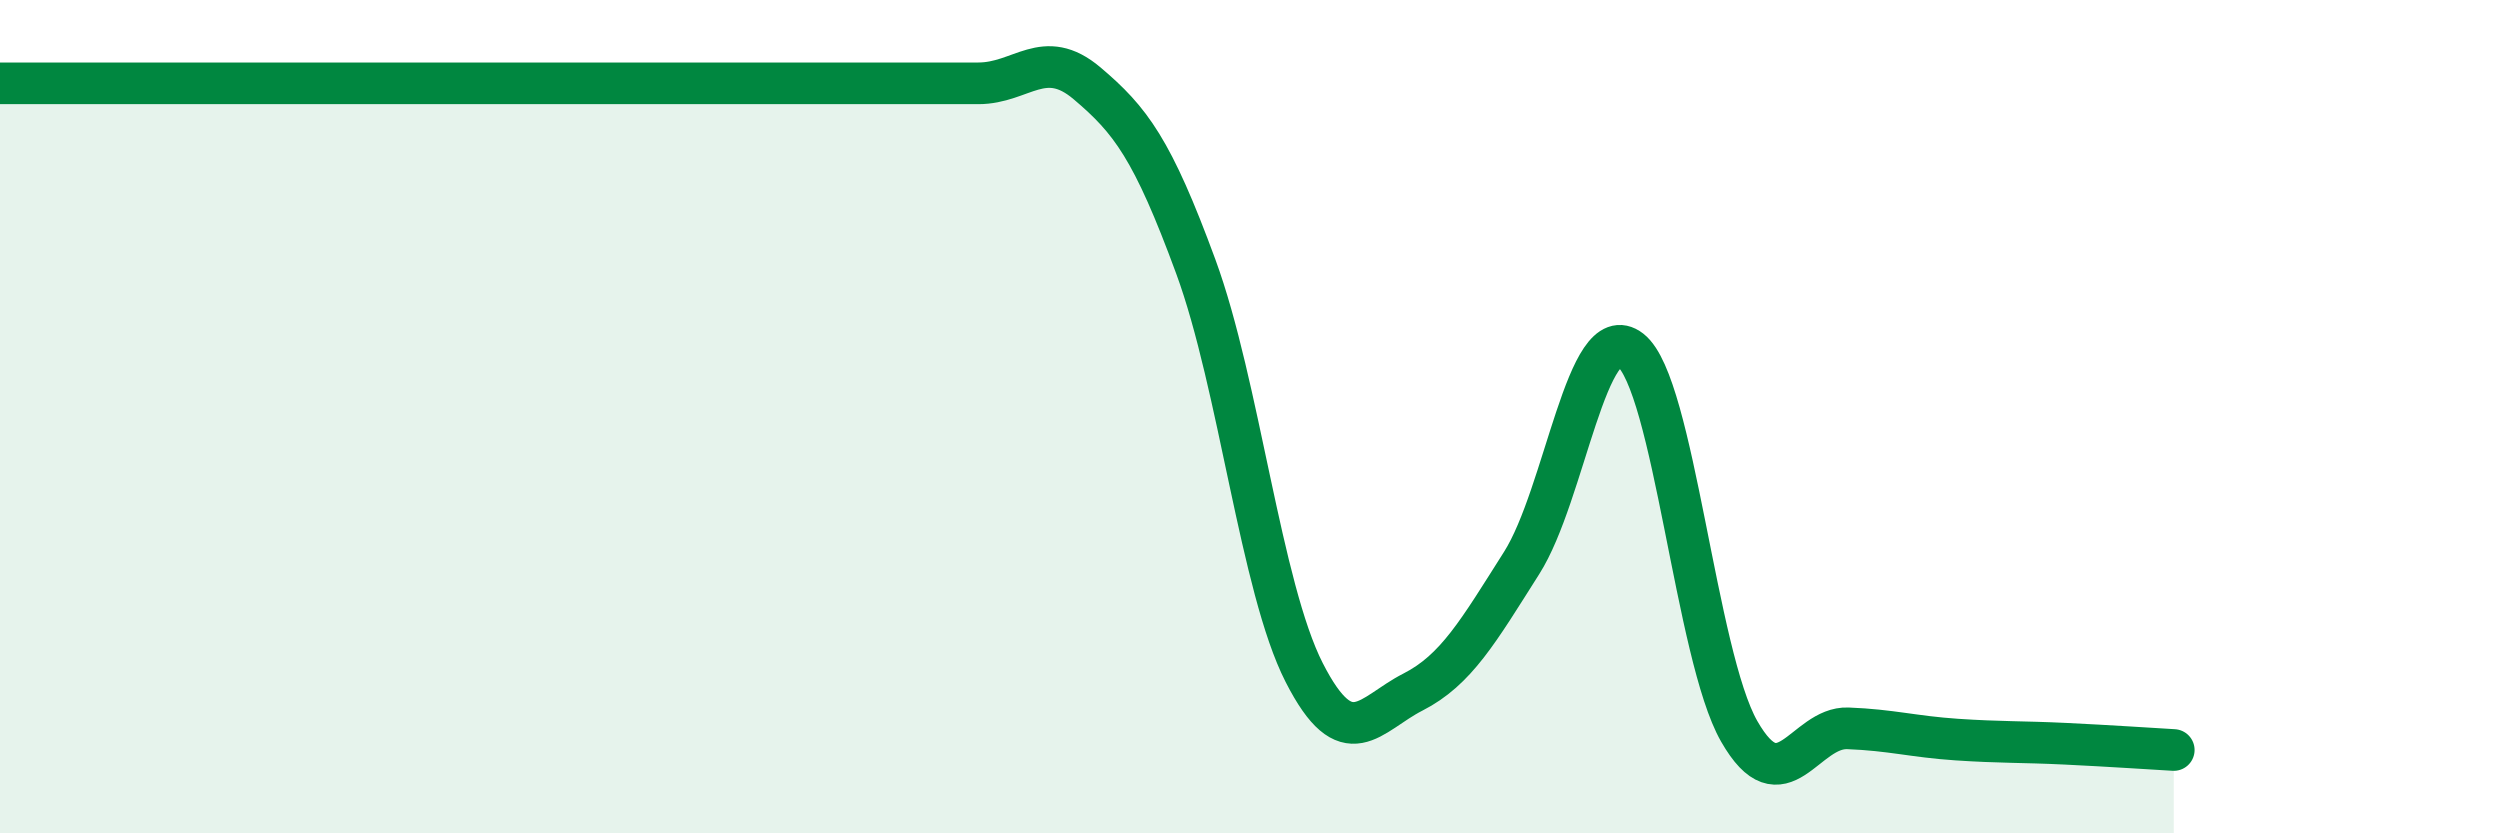 
    <svg width="60" height="20" viewBox="0 0 60 20" xmlns="http://www.w3.org/2000/svg">
      <path
        d="M 0,2 C 0.52,2 1.57,2 2.61,2 C 3.65,2 4.18,2 5.22,2 C 6.26,2 6.79,2 7.83,2 C 8.87,2 9.39,2 10.43,2 C 11.47,2 12,2 13.04,2 C 14.08,2 14.61,2 15.65,2 C 16.69,2 17.22,2 18.26,2 C 19.3,2 19.83,2 20.87,2 C 21.91,2 22.44,2 23.48,2 C 24.52,2 25.05,1.12 26.09,2 C 27.13,2.88 27.66,3.57 28.7,6.4 C 29.74,9.23 30.26,14.1 31.3,16.14 C 32.34,18.18 32.87,17.14 33.91,16.61 C 34.95,16.08 35.48,15.15 36.52,13.51 C 37.56,11.87 38.09,7.59 39.13,8.4 C 40.17,9.21 40.7,15.73 41.74,17.55 C 42.78,19.37 43.31,17.44 44.35,17.48 C 45.39,17.52 45.92,17.68 46.96,17.75 C 48,17.82 48.53,17.8 49.57,17.85 C 50.61,17.9 51.65,17.97 52.17,18L52.17 20L0 20Z"
        fill="#008740"
        opacity="0.1"
        stroke-linecap="round"
        stroke-linejoin="round"
      />
      <path
        d="M 0,2 C 0.52,2 1.57,2 2.61,2 C 3.65,2 4.18,2 5.22,2 C 6.26,2 6.79,2 7.83,2 C 8.87,2 9.39,2 10.43,2 C 11.47,2 12,2 13.04,2 C 14.08,2 14.61,2 15.65,2 C 16.69,2 17.22,2 18.26,2 C 19.3,2 19.83,2 20.87,2 C 21.91,2 22.44,2 23.48,2 C 24.52,2 25.05,1.12 26.09,2 C 27.13,2.88 27.66,3.57 28.7,6.4 C 29.74,9.23 30.26,14.1 31.3,16.14 C 32.34,18.18 32.87,17.14 33.91,16.61 C 34.95,16.08 35.48,15.15 36.52,13.51 C 37.56,11.87 38.09,7.59 39.13,8.4 C 40.17,9.21 40.7,15.73 41.74,17.55 C 42.78,19.37 43.31,17.44 44.35,17.48 C 45.39,17.52 45.92,17.68 46.96,17.75 C 48,17.82 48.53,17.8 49.57,17.85 C 50.61,17.9 51.65,17.97 52.17,18"
        stroke="#008740"
        stroke-width="1"
        fill="none"
        stroke-linecap="round"
        stroke-linejoin="round"
      />
    </svg>
  